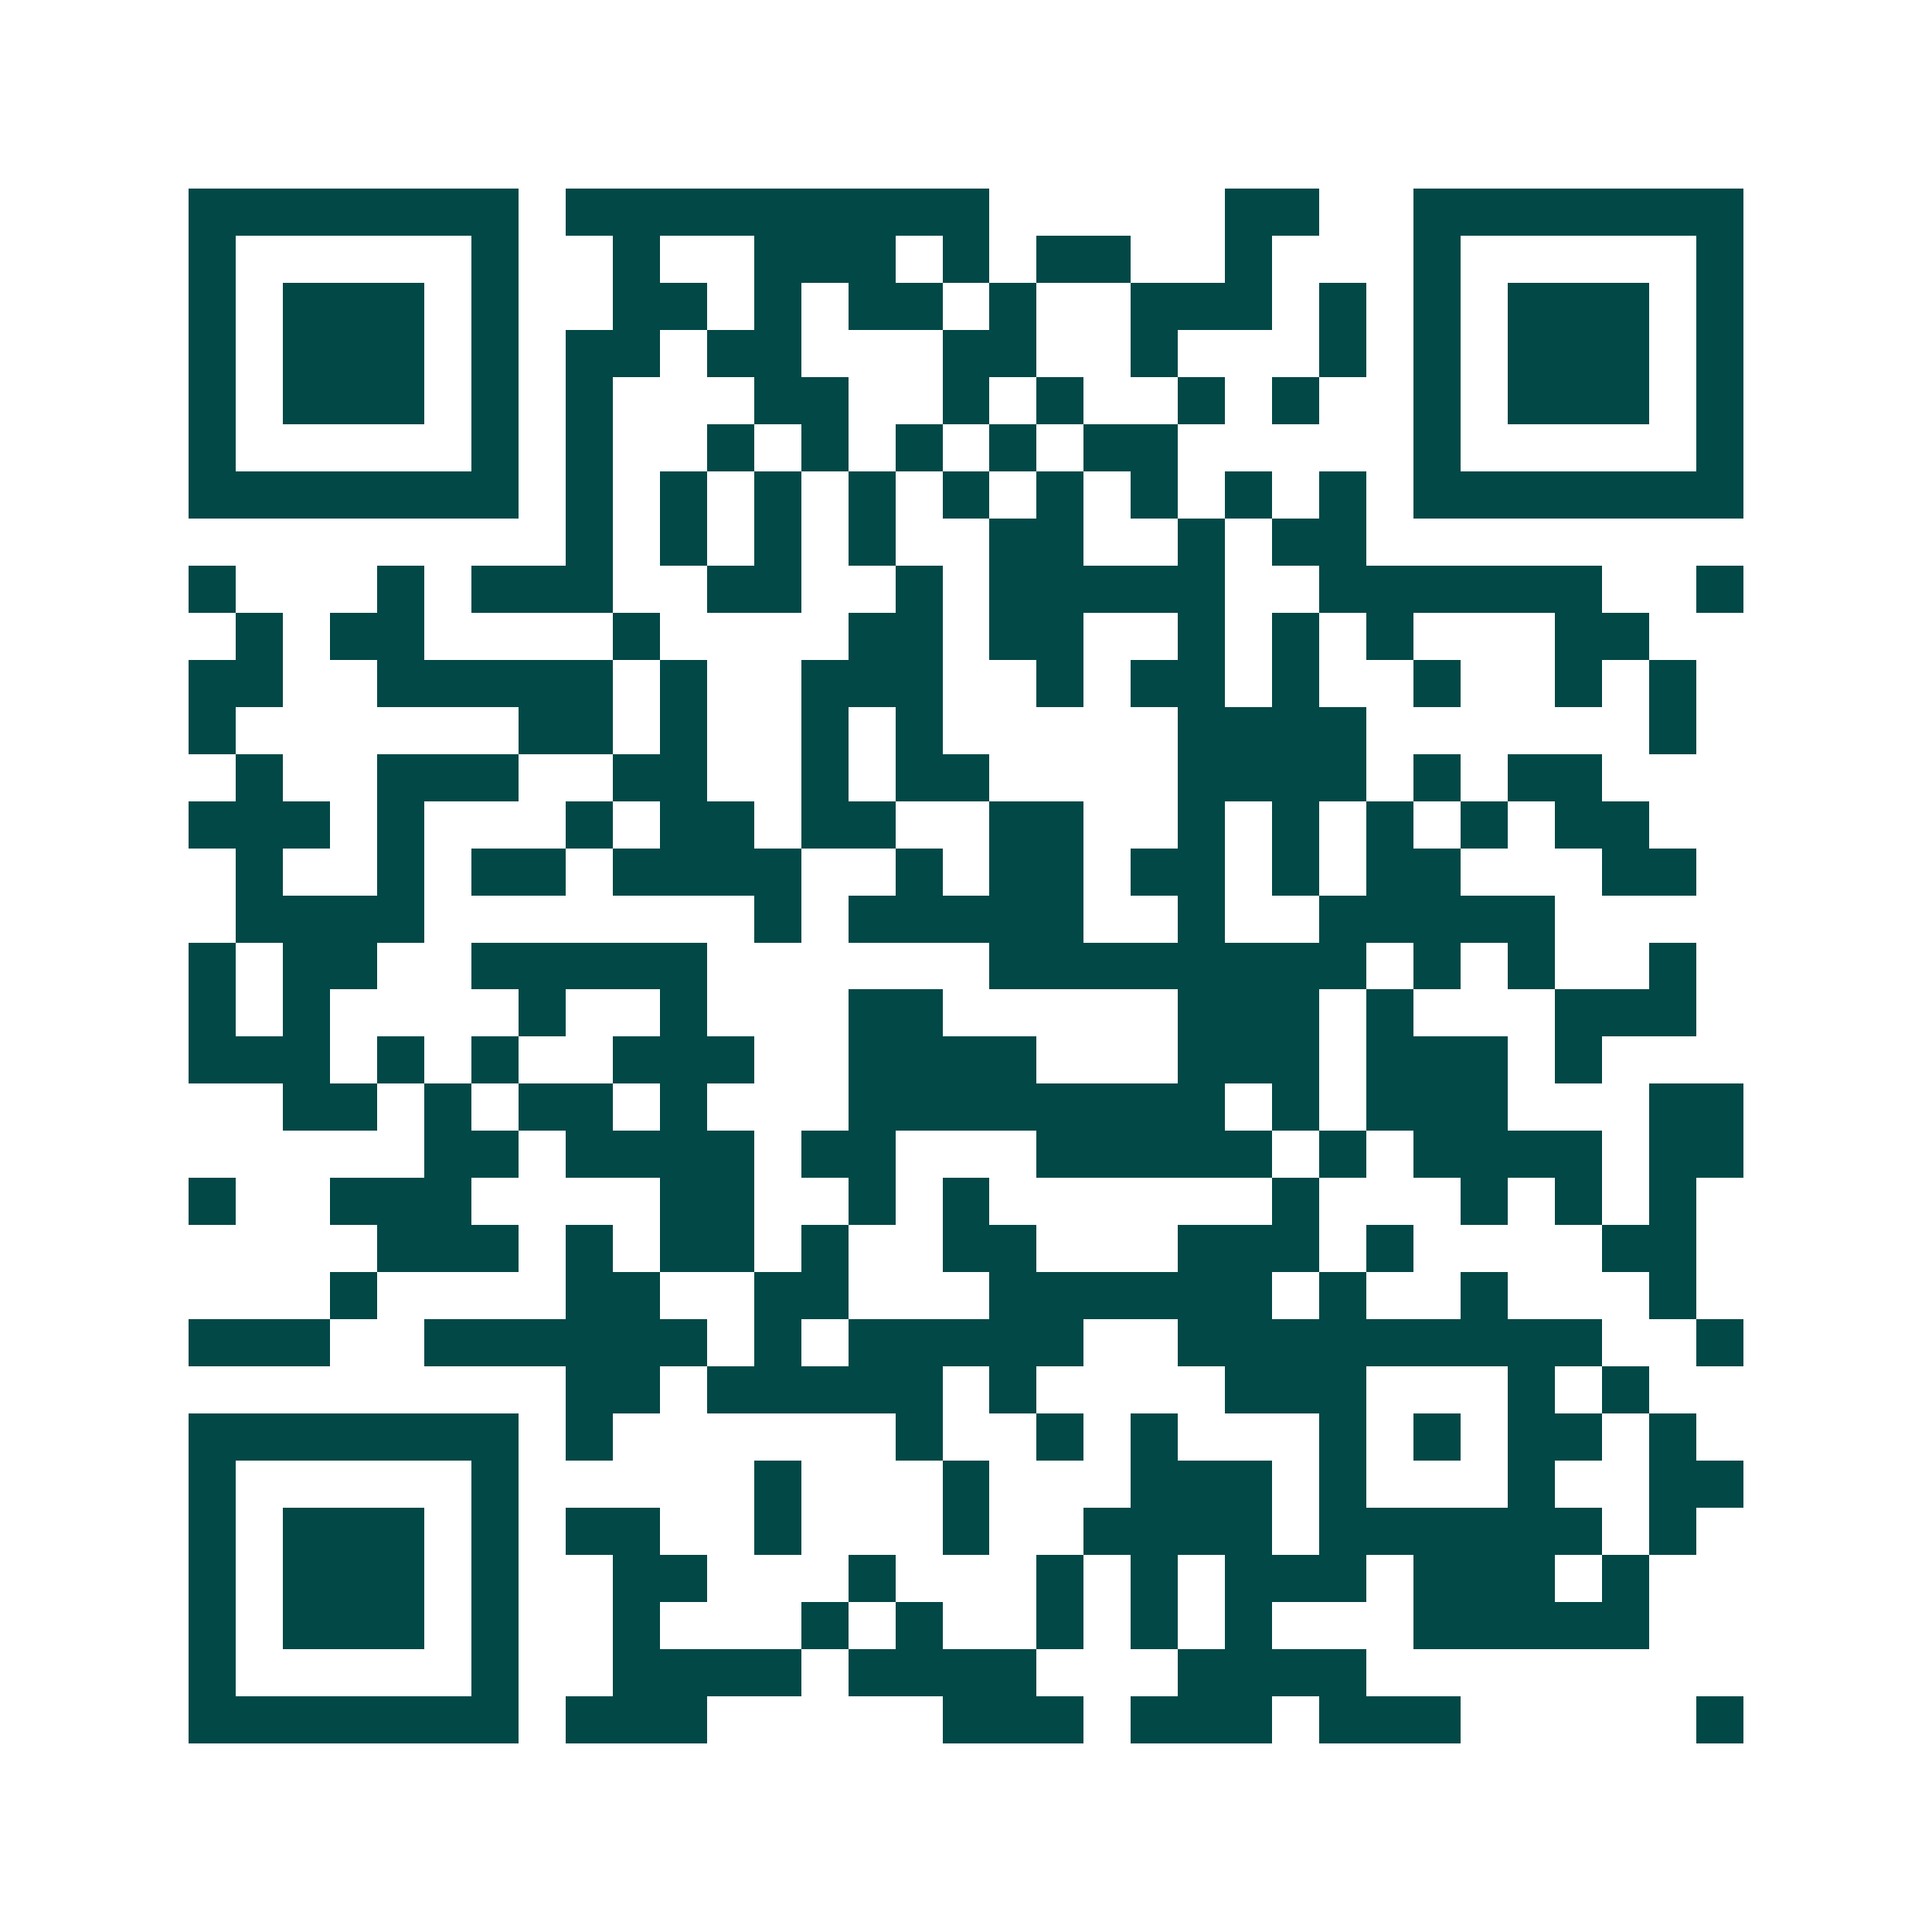 <svg xmlns="http://www.w3.org/2000/svg" width="200" height="200" viewBox="0 0 41 41" shape-rendering="crispEdges"><path fill="#ffffff" d="M0 0h41v41H0z"/><path stroke="#014847" d="M4 4.5h7m1 0h9m5 0h2m2 0h7M4 5.5h1m5 0h1m2 0h1m2 0h3m1 0h1m1 0h2m2 0h1m3 0h1m5 0h1M4 6.5h1m1 0h3m1 0h1m2 0h2m1 0h1m1 0h2m1 0h1m2 0h3m1 0h1m1 0h1m1 0h3m1 0h1M4 7.5h1m1 0h3m1 0h1m1 0h2m1 0h2m3 0h2m2 0h1m3 0h1m1 0h1m1 0h3m1 0h1M4 8.5h1m1 0h3m1 0h1m1 0h1m3 0h2m2 0h1m1 0h1m2 0h1m1 0h1m2 0h1m1 0h3m1 0h1M4 9.5h1m5 0h1m1 0h1m2 0h1m1 0h1m1 0h1m1 0h1m1 0h2m5 0h1m5 0h1M4 10.5h7m1 0h1m1 0h1m1 0h1m1 0h1m1 0h1m1 0h1m1 0h1m1 0h1m1 0h1m1 0h7M12 11.5h1m1 0h1m1 0h1m1 0h1m2 0h2m2 0h1m1 0h2M4 12.5h1m3 0h1m1 0h3m2 0h2m2 0h1m1 0h5m2 0h6m2 0h1M5 13.5h1m1 0h2m4 0h1m4 0h2m1 0h2m2 0h1m1 0h1m1 0h1m3 0h2M4 14.5h2m2 0h5m1 0h1m2 0h3m2 0h1m1 0h2m1 0h1m2 0h1m2 0h1m1 0h1M4 15.5h1m6 0h2m1 0h1m2 0h1m1 0h1m5 0h4m6 0h1M5 16.5h1m2 0h3m2 0h2m2 0h1m1 0h2m4 0h4m1 0h1m1 0h2M4 17.5h3m1 0h1m3 0h1m1 0h2m1 0h2m2 0h2m2 0h1m1 0h1m1 0h1m1 0h1m1 0h2M5 18.5h1m2 0h1m1 0h2m1 0h4m2 0h1m1 0h2m1 0h2m1 0h1m1 0h2m3 0h2M5 19.5h4m7 0h1m1 0h5m2 0h1m2 0h5M4 20.5h1m1 0h2m2 0h5m6 0h8m1 0h1m1 0h1m2 0h1M4 21.5h1m1 0h1m4 0h1m2 0h1m3 0h2m5 0h3m1 0h1m3 0h3M4 22.5h3m1 0h1m1 0h1m2 0h3m2 0h4m3 0h3m1 0h3m1 0h1M6 23.5h2m1 0h1m1 0h2m1 0h1m3 0h8m1 0h1m1 0h3m3 0h2M9 24.5h2m1 0h4m1 0h2m3 0h5m1 0h1m1 0h4m1 0h2M4 25.5h1m2 0h3m4 0h2m2 0h1m1 0h1m6 0h1m3 0h1m1 0h1m1 0h1M8 26.5h3m1 0h1m1 0h2m1 0h1m2 0h2m3 0h3m1 0h1m4 0h2M7 27.5h1m4 0h2m2 0h2m3 0h6m1 0h1m2 0h1m3 0h1M4 28.5h3m2 0h6m1 0h1m1 0h5m2 0h9m2 0h1M12 29.5h2m1 0h5m1 0h1m4 0h3m3 0h1m1 0h1M4 30.5h7m1 0h1m6 0h1m2 0h1m1 0h1m3 0h1m1 0h1m1 0h2m1 0h1M4 31.5h1m5 0h1m5 0h1m3 0h1m3 0h3m1 0h1m3 0h1m2 0h2M4 32.5h1m1 0h3m1 0h1m1 0h2m2 0h1m3 0h1m2 0h4m1 0h6m1 0h1M4 33.5h1m1 0h3m1 0h1m2 0h2m3 0h1m3 0h1m1 0h1m1 0h3m1 0h3m1 0h1M4 34.5h1m1 0h3m1 0h1m2 0h1m3 0h1m1 0h1m2 0h1m1 0h1m1 0h1m3 0h5M4 35.5h1m5 0h1m2 0h4m1 0h4m3 0h4M4 36.5h7m1 0h3m5 0h3m1 0h3m1 0h3m5 0h1"/></svg>
